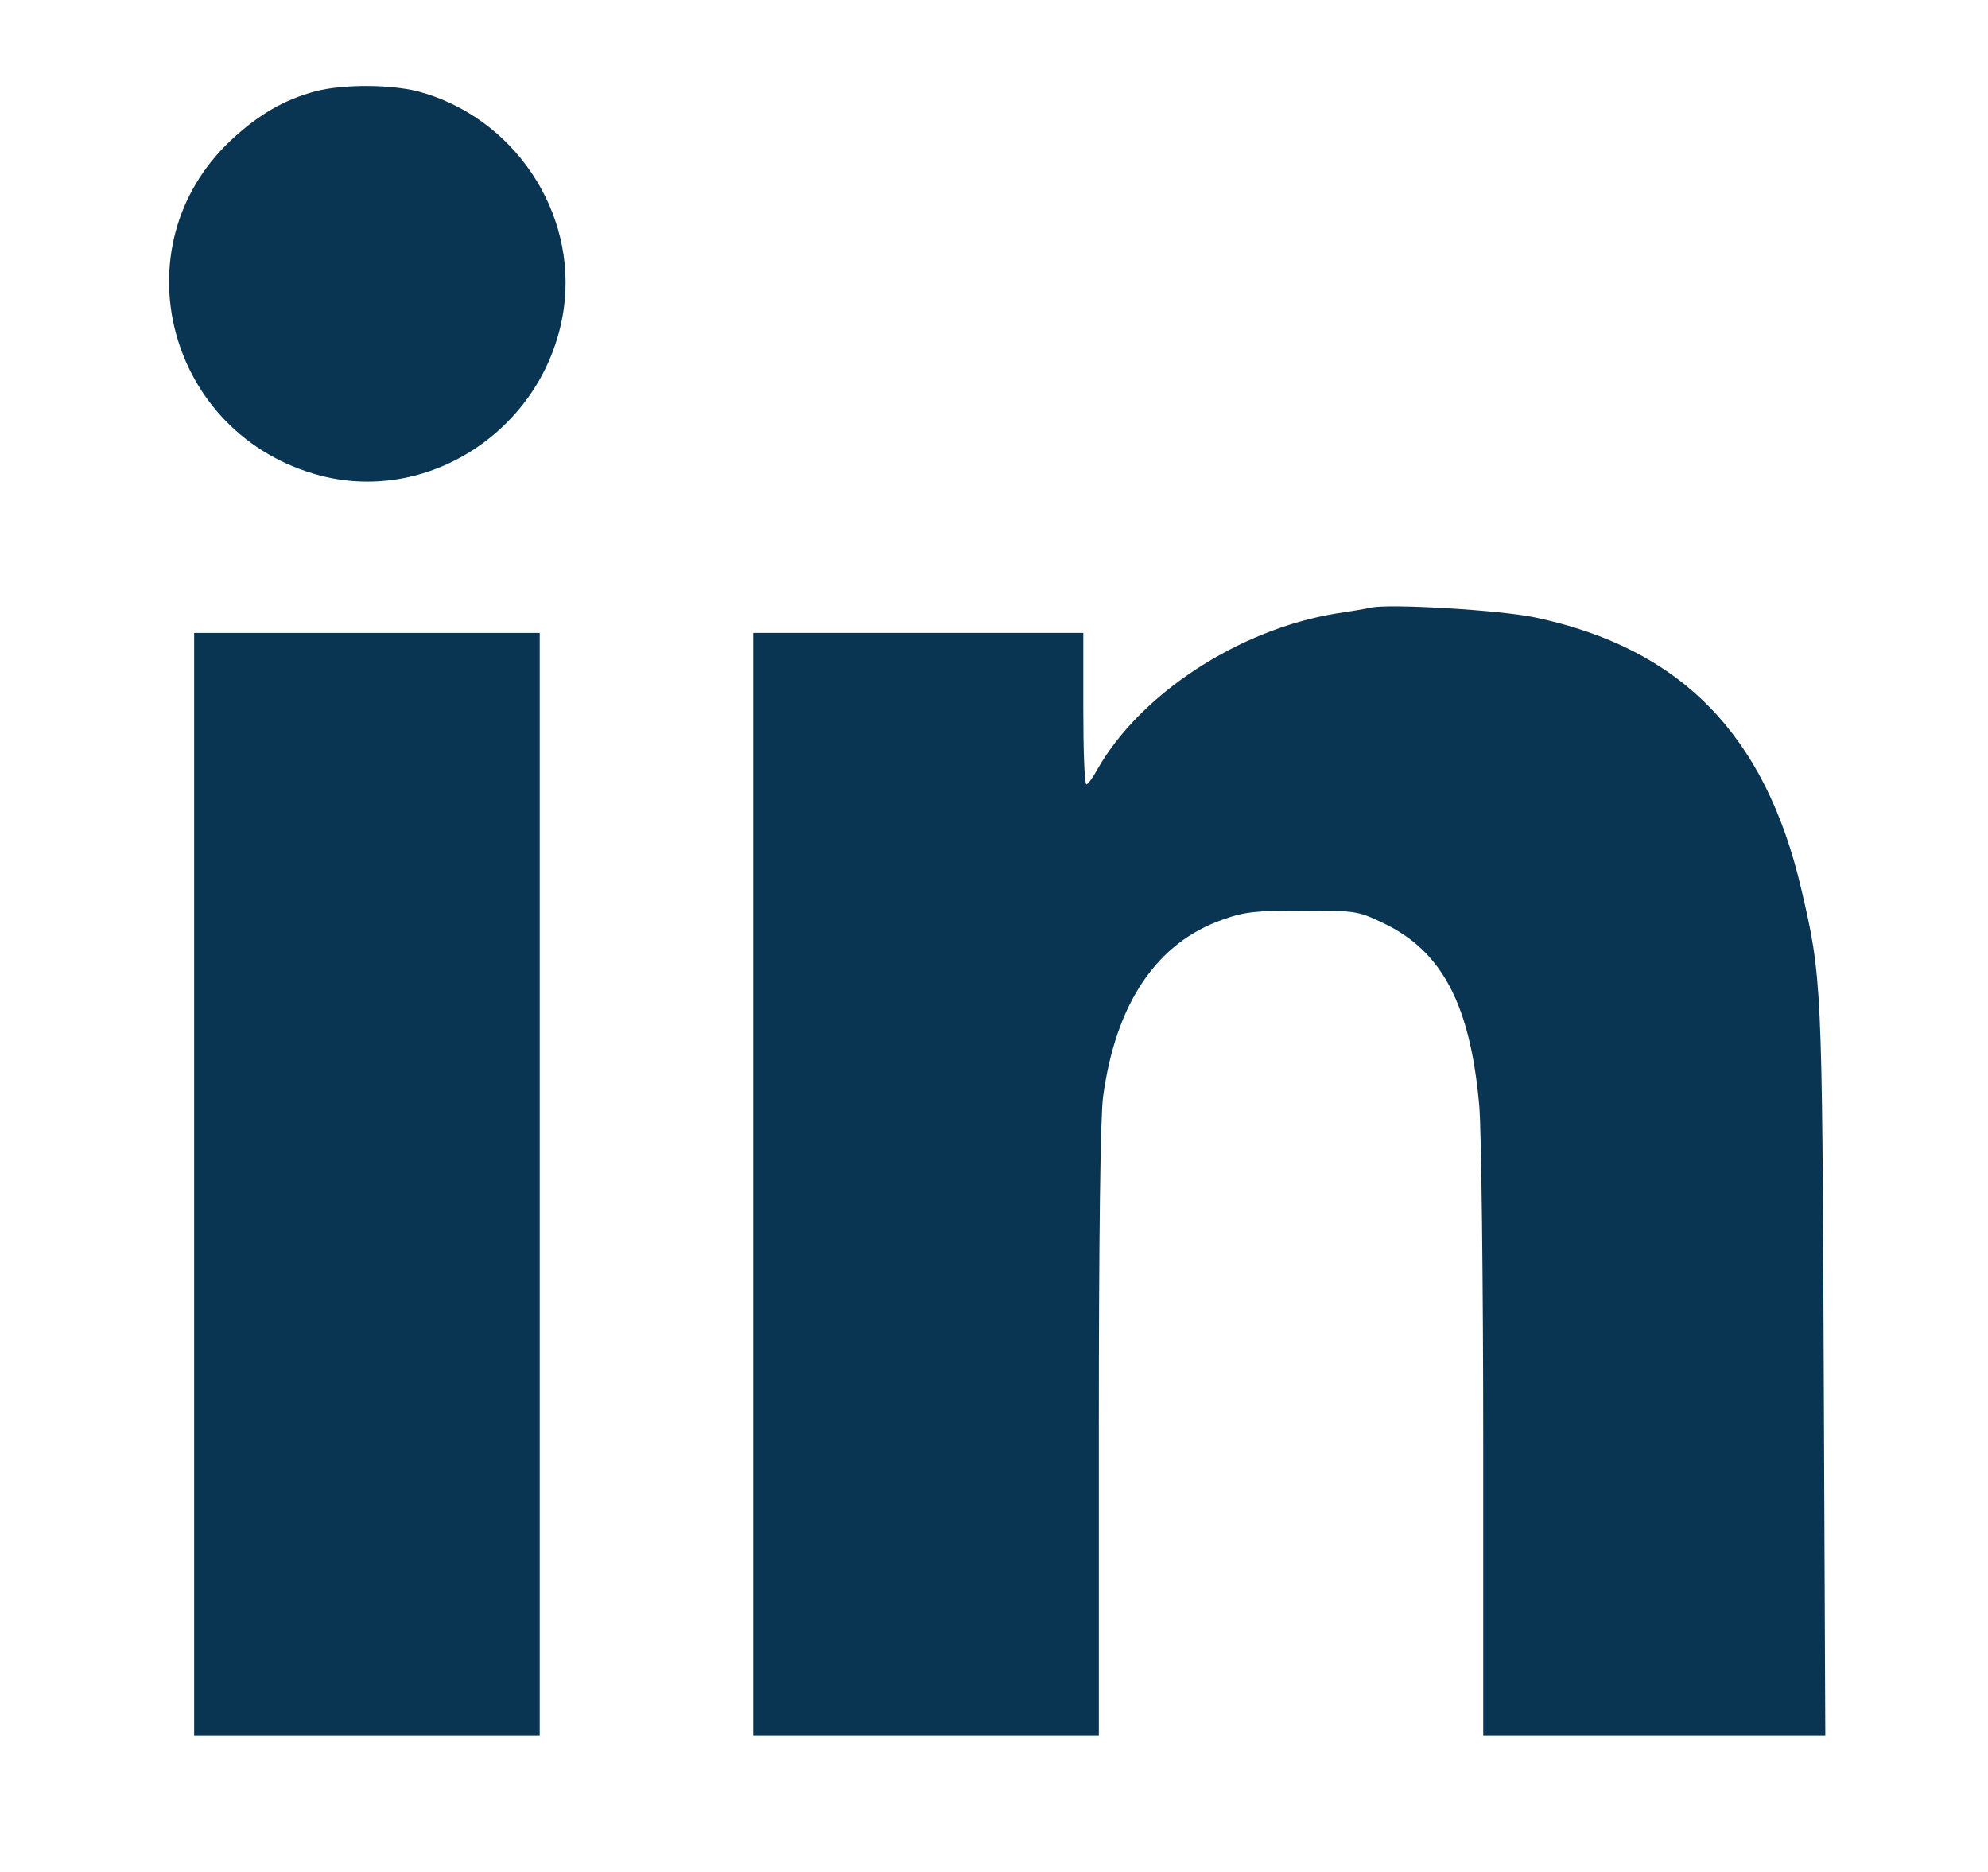<?xml version="1.0" encoding="UTF-8"?>
<svg xmlns="http://www.w3.org/2000/svg" version="1.2" viewBox="0 0 512 482" width="512" height="482">
  <title>Linkedin-B</title>
  <style>
		.s0 { fill: #093552 } 
	</style>
  <g>
    <path class="s0" d="m81.3 23.5c-8.2 2.2-14.7 6-21.8 12.6-29.3 27.5-16.3 76.1 23.1 86.4 28.7 7.4 58.3-12.9 62.6-43 3.5-25-13-49.5-37.7-56-7.3-1.8-19.2-1.8-26.2 0z"></path>
    <path class="s0" d="m353 156.5c-0.8 0.2-4.8 0.9-8.9 1.5-25 4.1-50.3 20.6-61.4 40-1.2 2.2-2.5 4-2.9 4-0.5 0-0.8-8.8-0.8-19.5v-19.5h-42.5-42.5v142 142h44.5 44.5v-78.4c0-50.8 0.4-81.2 1.1-86.2 3.3-24.2 13.9-39.7 30.9-45.6 5.5-2 8.6-2.3 20.5-2.3 13.6 0 14.2 0.1 20.7 3.2 15.2 7.2 22.5 21 24.8 47.3 0.5 6.5 1 44.5 1 86.7v75.3h44.1 44l-0.4-93.8c-0.4-100.4-0.5-101.6-5.8-124.3-9.3-39.8-31.1-62-68.6-69.9-9-1.9-37.8-3.6-42.3-2.5z"></path>
    <path class="s0" d="m50 305v142h44.5 44.5v-142-142h-44.5-44.5z"></path>
  </g>
</svg>
